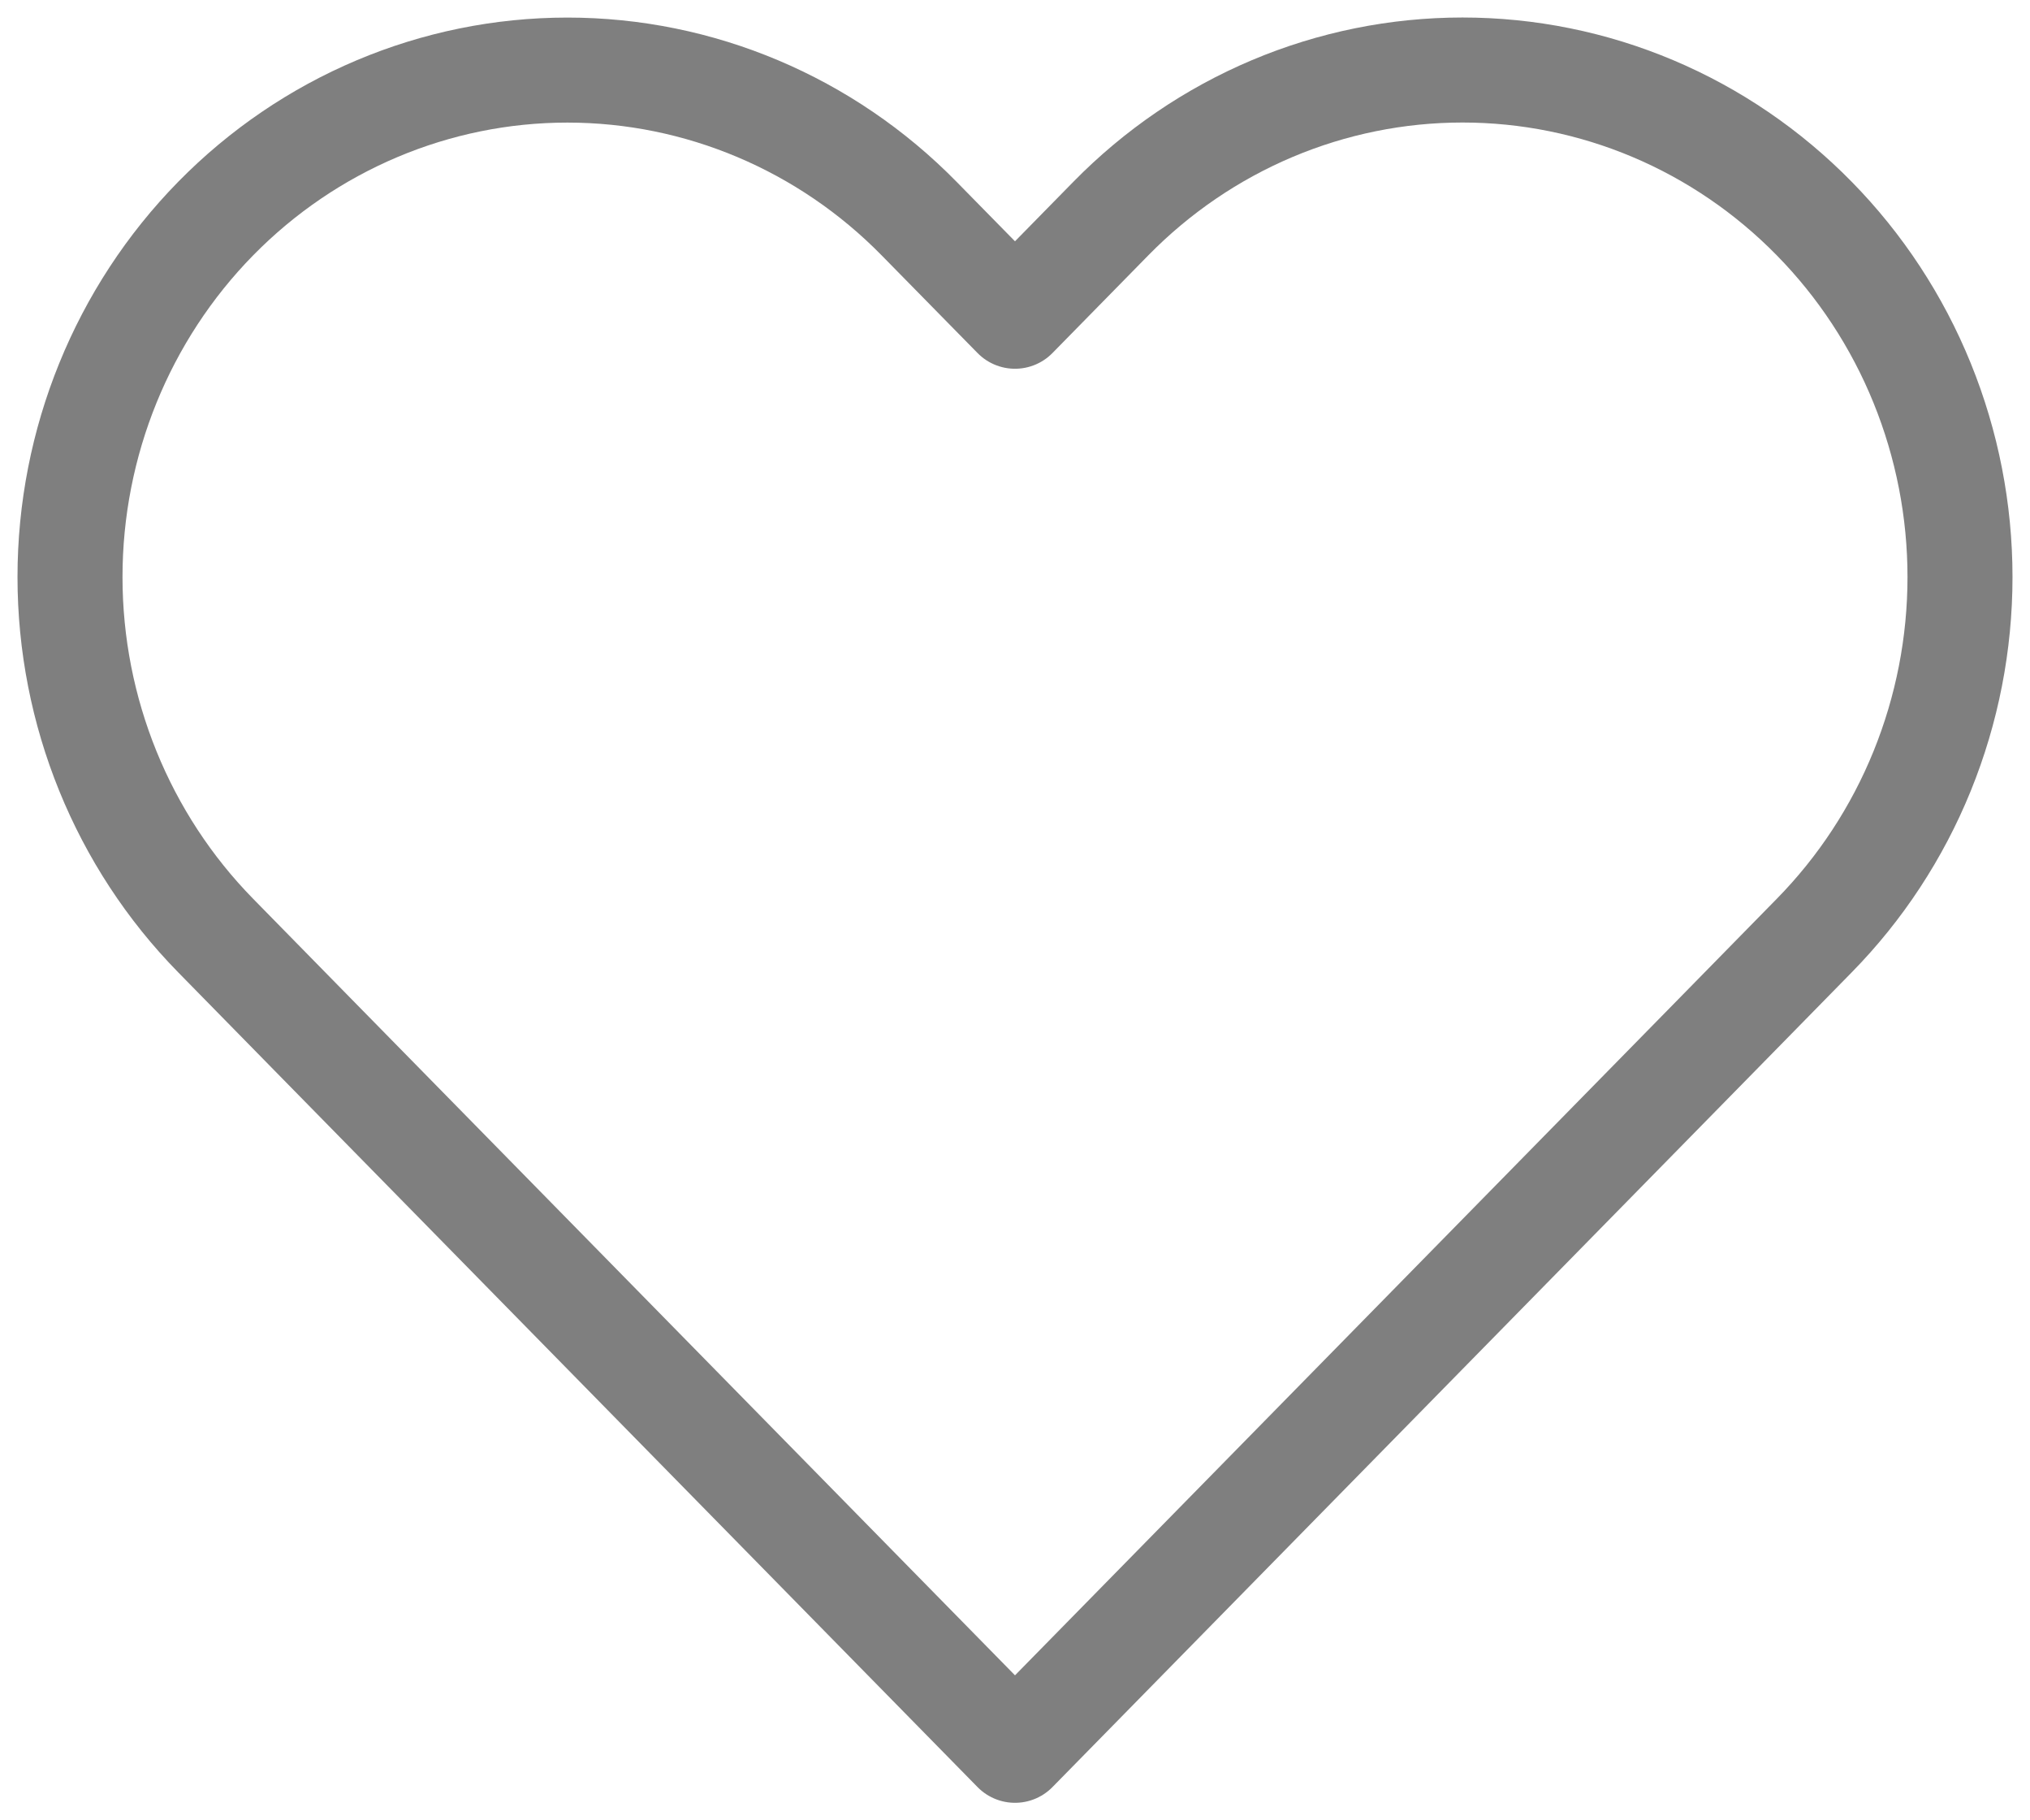<svg width="29" height="26" viewBox="0 0 29 26" fill="none" xmlns="http://www.w3.org/2000/svg">
  <path d="M25.918 3.122C25.258 2.449 24.475 1.915 23.613 1.551C22.751 1.187 21.827 1 20.893 1C19.96 1 19.036 1.187 18.174 1.551C17.312 1.915 16.529 2.449 15.869 3.122L14.5 4.517L13.13 3.122C11.798 1.764 9.99 1.001 8.106 1.001C6.221 1.001 4.414 1.764 3.081 3.122C1.749 4.48 1 6.322 1 8.242C1 10.163 1.749 12.005 3.081 13.363L4.45 14.759L14.5 25L24.549 14.759L25.918 13.363C26.578 12.691 27.102 11.893 27.459 11.014C27.816 10.135 28 9.194 28 8.242C28 7.291 27.816 6.35 27.459 5.471C27.102 4.592 26.578 3.794 25.918 3.122V3.122Z" stroke="#7F7F7F" stroke-width="1.5" stroke-linecap="round" stroke-linejoin="round"/>
  </svg>
  